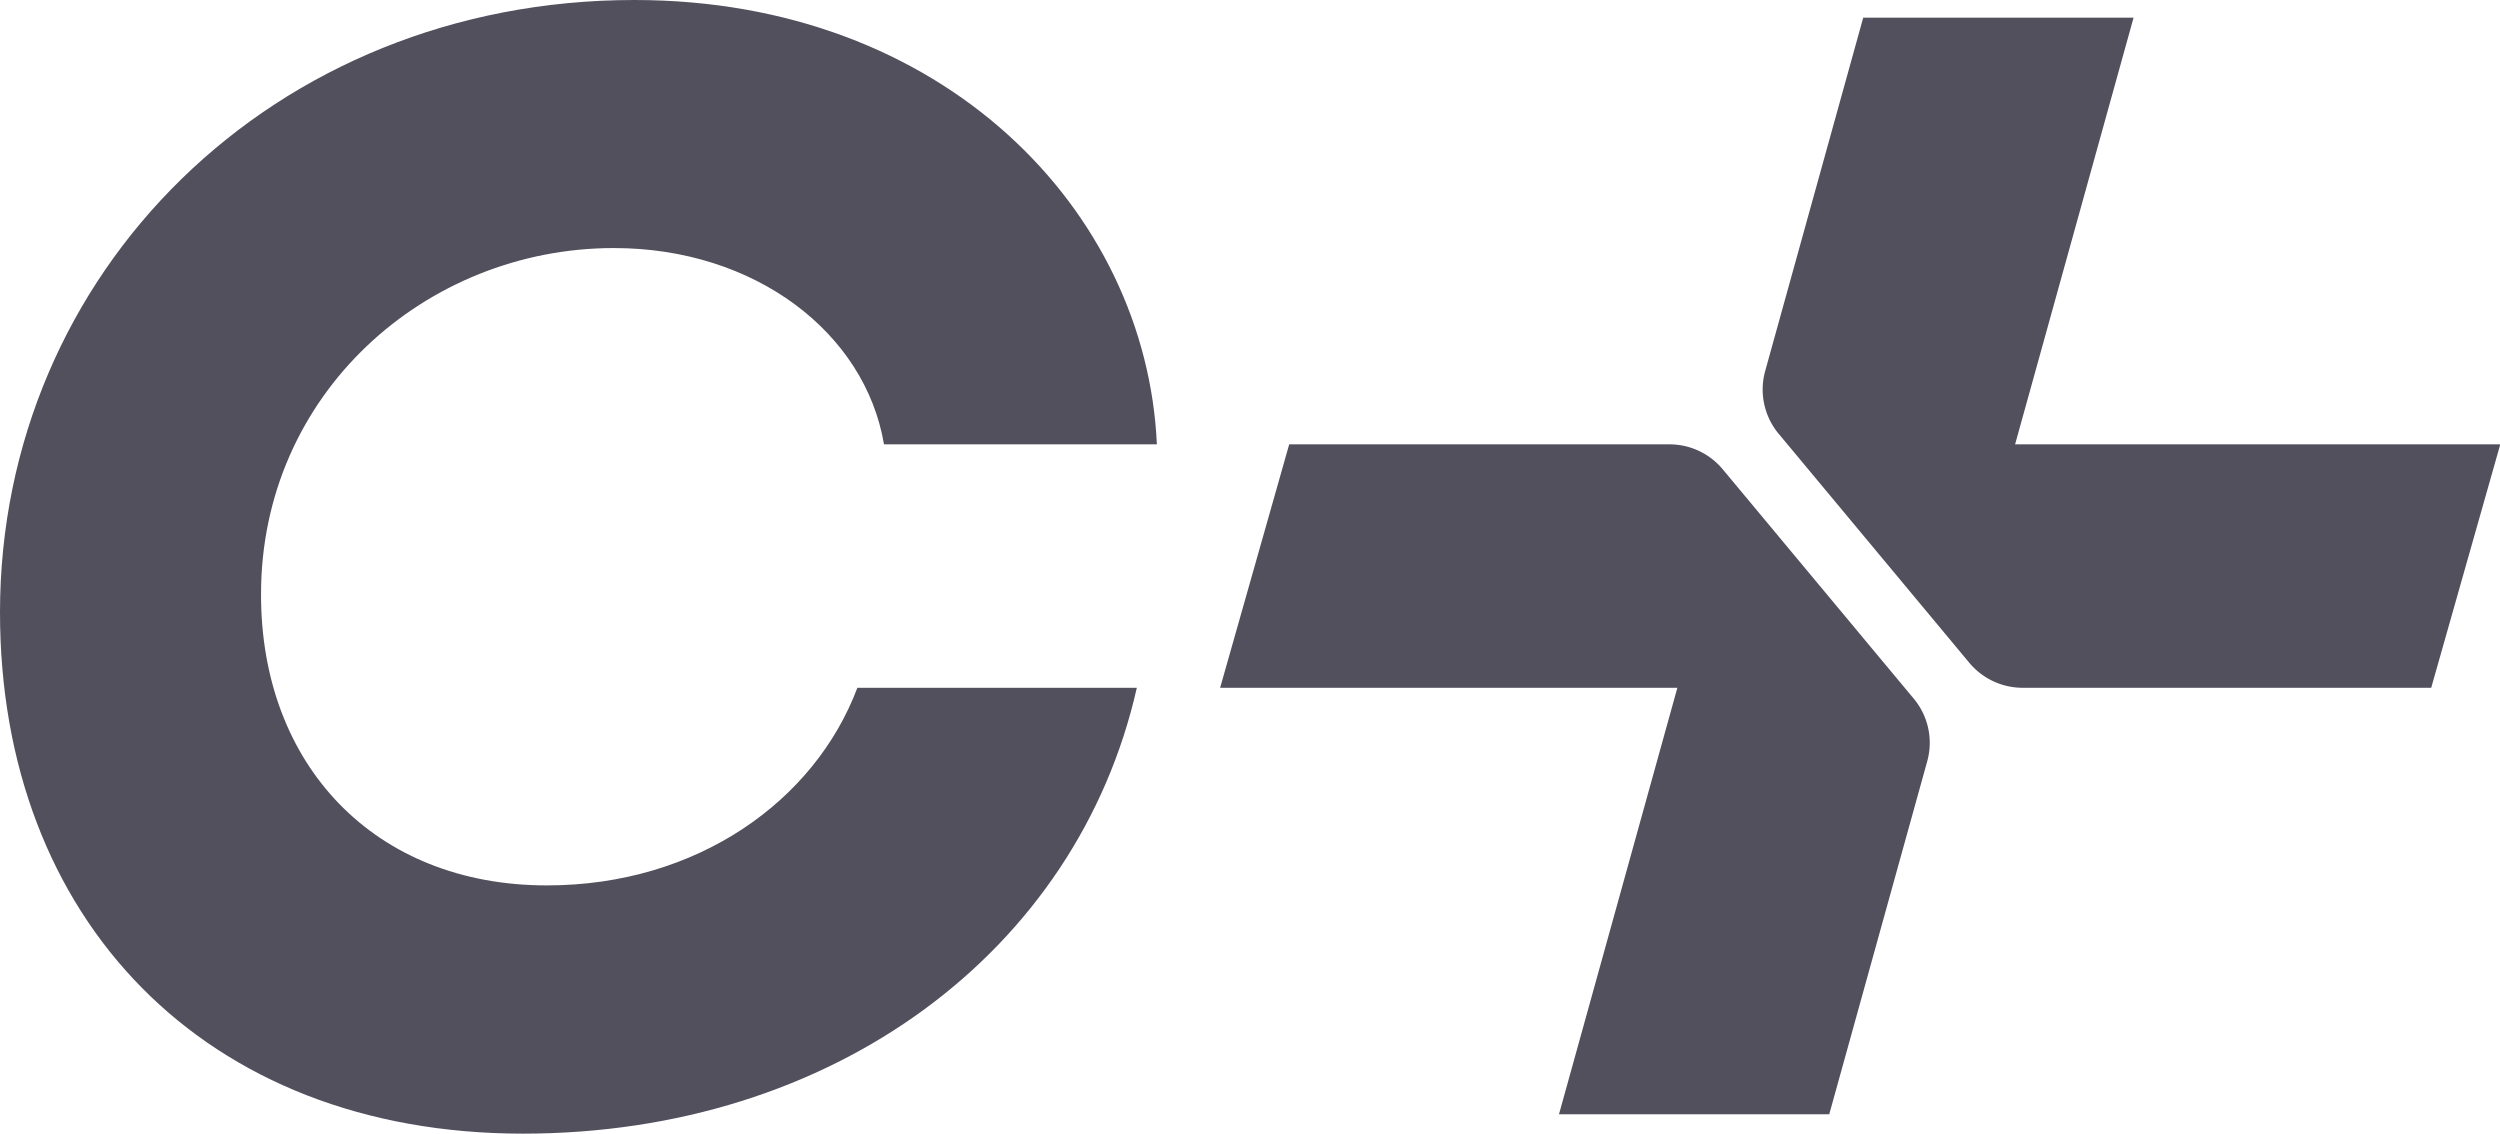 <?xml version="1.0" encoding="UTF-8"?> <svg xmlns="http://www.w3.org/2000/svg" viewBox="0 0 265.67 120.47"><defs><style>.cls-1{fill:#53505e;}</style></defs><g id="Layer_2" data-name="Layer 2"><g id="Layer_1-2" data-name="Layer 1"><path class="cls-1" d="M65.24,26.36c15,0,26.7,9,28.7,20.86h29C121.81,22.36,100.28,0,67.41,0,29,0,0,29,0,65.08c0,32.53,21.69,55.39,55.57,55.39,33,0,58.9-19.35,65.24-47.38H91.11c-4.51,12-17,21-33,21-18.36,0-30.37-12.85-30.37-30.87C27.7,41.88,45.22,26.36,65.24,26.36Z"></path><path class="cls-1" d="M214.14,47.22,226.73,1.88H198L187.59,39.4A7.36,7.36,0,0,0,189,46.08l1.9,2.28,18.38,22.08A7.39,7.39,0,0,0,215,73.09h43.36l7.34-25.87Z"></path><path class="cls-1" d="M200.45,70.74,183.07,49.87a7.36,7.36,0,0,0-5.65-2.65H137l-7.34,25.87h48.59l-12.58,45.32h28.72l10.41-37.5a7.33,7.33,0,0,0-1.44-6.68Z"></path></g></g></svg> 